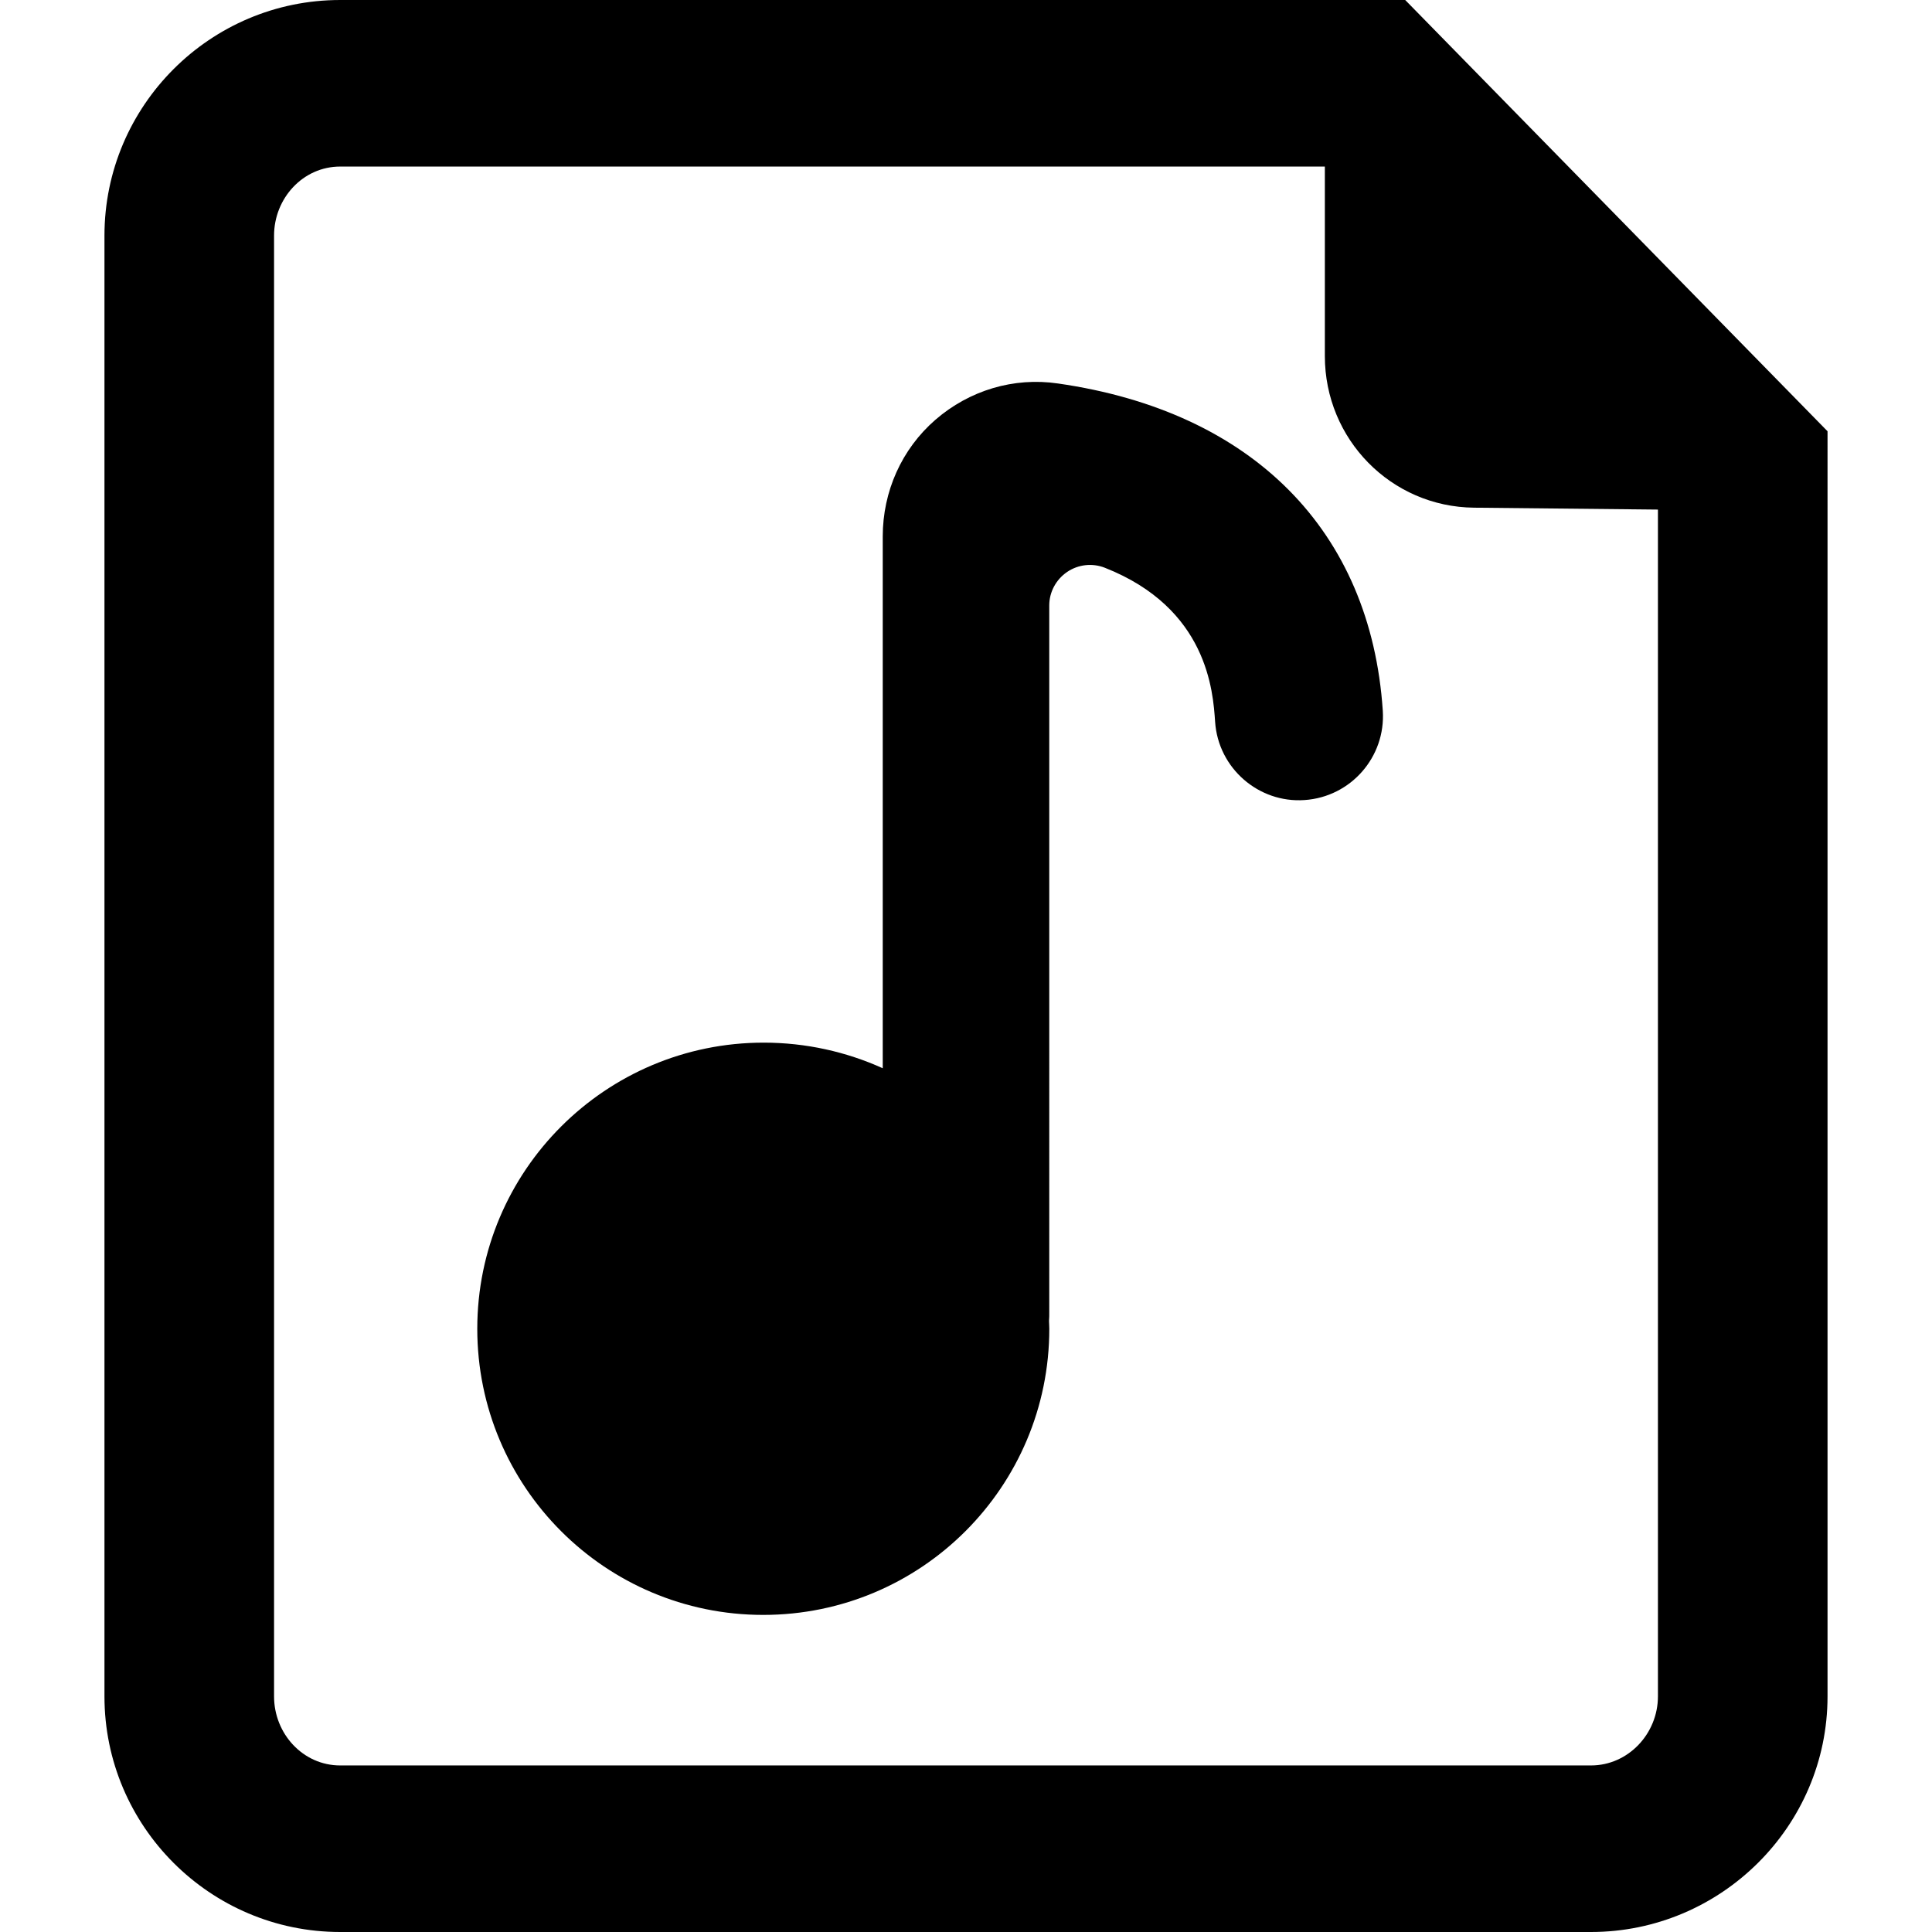 <?xml version="1.0" encoding="iso-8859-1"?>
<!-- Uploaded to: SVG Repo, www.svgrepo.com, Generator: SVG Repo Mixer Tools -->
<!DOCTYPE svg PUBLIC "-//W3C//DTD SVG 1.1//EN" "http://www.w3.org/Graphics/SVG/1.1/DTD/svg11.dtd">
<svg fill="#000000" version="1.1" id="Capa_1" xmlns="http://www.w3.org/2000/svg" xmlns:xlink="http://www.w3.org/1999/xlink" 
	 width="800px" height="800px" viewBox="0 0 487.895 487.895"
	 xml:space="preserve">
<g>
	<g>
		<path d="M354.861,0H85.913C53.097,0,26.38,26.686,26.38,59.502v368.892c0,32.815,26.717,59.501,59.533,59.501h315.861
			c32.801,0,59.74-26.686,59.74-59.501V108.908L354.861,0z M401.774,445.834H85.913c-9.417,0-16.704-8.025-16.704-17.44V59.502
			c0-9.416,7.288-17.44,16.704-17.44H334.57v47.863c0,20.991,16.703,38.075,37.694,38.282l46.42,0.477v299.709
			C418.686,437.809,411.185,445.834,401.774,445.834z"/>
		<path d="M267.188,96.844c-11.211-1.646-22.396,1.74-30.958,9.156c-8.554,7.424-13.308,18.158-13.308,29.469V269.77
			c-9.183-4.151-19.394-6.469-30.066-6.469c-39.916,0-72.328,32.35-72.328,72.256s32.313,72.262,72.214,72.262
			c39.912,0,72.241-32.354,72.241-72.262c0-0.658-0.059-1.317-0.072-1.978c0.072-0.731,0.062-1.47,0.062-2.228V152.884
			c0-3.38,1.718-6.546,4.511-8.445c2.799-1.905,6.371-2.299,9.525-1.063c25.923,10.225,27.329,31.195,27.849,38.909
			c0.778,11.689,10.974,20.565,22.574,19.756c11.689-0.778,20.54-10.885,19.768-22.574C346.166,134,316.272,103.894,267.188,96.844z
			"/>
	</g>
</g>
</svg>